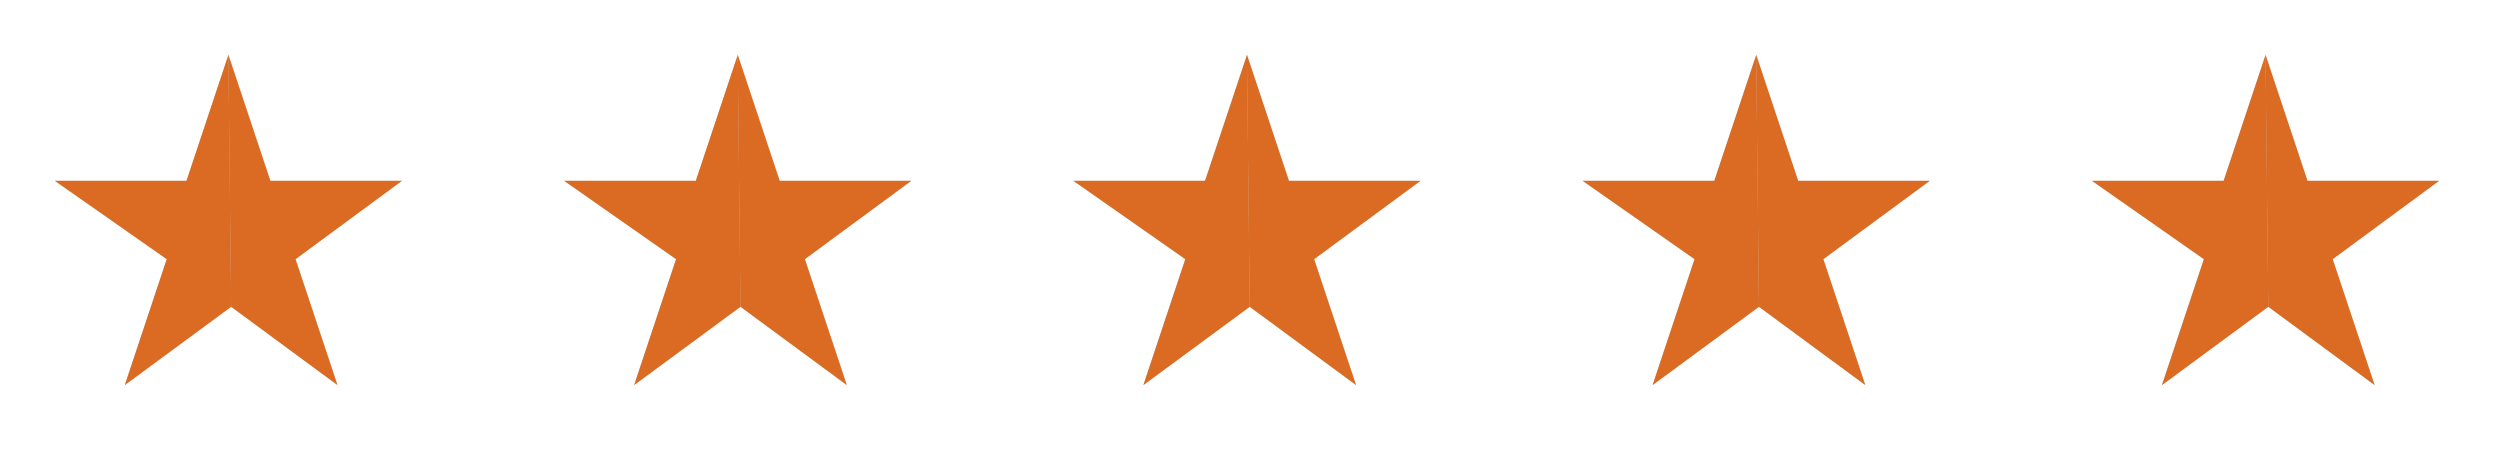 <svg xmlns="http://www.w3.org/2000/svg" viewBox="0 0 270.01 50"><defs><style>.cls-1{fill:#db6b22;}.cls-3{fill:#d1d1d1;}</style></defs><path class="cls-3" d="M225.95,19.53h14.21l4.53-13.6,4.53,13.6h14.21l-11.49,8.46,4.53,13.6-11.49-8.46-11.49,8.46,4.53-13.6-12.09-8.46Z"/><path class="cls-1" d="M244.69,5.93l4.53,13.6h14.21l-11.49,8.46,4.53,13.6-11.49-8.46-.3-27.2Z"/><path class="cls-1" d="M225.95,19.53h14.21l4.53-13.6.3,27.2-11.49,8.46,4.53-13.6-12.09-8.46Z"/><path class="cls-3" d="M170.94,19.53h14.21l4.53-13.6,4.53,13.6h14.21l-11.49,8.46,4.53,13.6-11.49-8.46-11.49,8.46,4.53-13.6-12.09-8.46Z"/><path class="cls-1" d="M189.68,5.93l4.53,13.6h14.21l-11.49,8.46,4.53,13.6-11.49-8.46-.3-27.2Z"/><path class="cls-1" d="M170.94,19.53h14.21l4.53-13.6.3,27.2-11.49,8.46,4.53-13.6-12.09-8.46Z"/><path class="cls-3" d="M115.94,19.53h14.21l4.53-13.6,4.53,13.6h14.21l-11.49,8.46,4.53,13.6-11.49-8.46-11.49,8.46,4.53-13.6-12.09-8.46Z"/><path class="cls-1" d="M134.68,5.93l4.53,13.6h14.21l-11.49,8.46,4.53,13.6-11.49-8.46-.3-27.2Z"/><path class="cls-1" d="M115.94,19.53h14.21l4.53-13.6.3,27.2-11.49,8.46,4.53-13.6-12.09-8.46Z"/><path class="cls-3" d="M60.94,19.53h14.21l4.53-13.6,4.53,13.6h14.21l-11.49,8.46,4.53,13.6-11.49-8.46-11.49,8.46,4.53-13.6-12.09-8.46Z"/><path class="cls-1" d="M79.68,5.93l4.53,13.6h14.21l-11.49,8.46,4.53,13.6-11.49-8.46-.3-27.2Z"/><path class="cls-1" d="M60.94,19.53h14.21l4.53-13.6.3,27.2-11.49,8.46,4.53-13.6-12.09-8.46Z"/><path class="cls-3" d="M5.93,19.53h14.21l4.53-13.6,4.53,13.6h14.21l-11.49,8.46,4.53,13.6-11.49-8.46-11.49,8.46,4.53-13.6-12.09-8.46Z"/><path class="cls-1" d="M24.67,5.93l4.53,13.6h14.21l-11.49,8.46,4.53,13.6-11.49-8.46-.3-27.2Z"/><path class="cls-1" d="M5.93,19.53h14.21l4.53-13.6.3,27.2-11.49,8.46,4.53-13.6-12.09-8.46Z"/></svg>